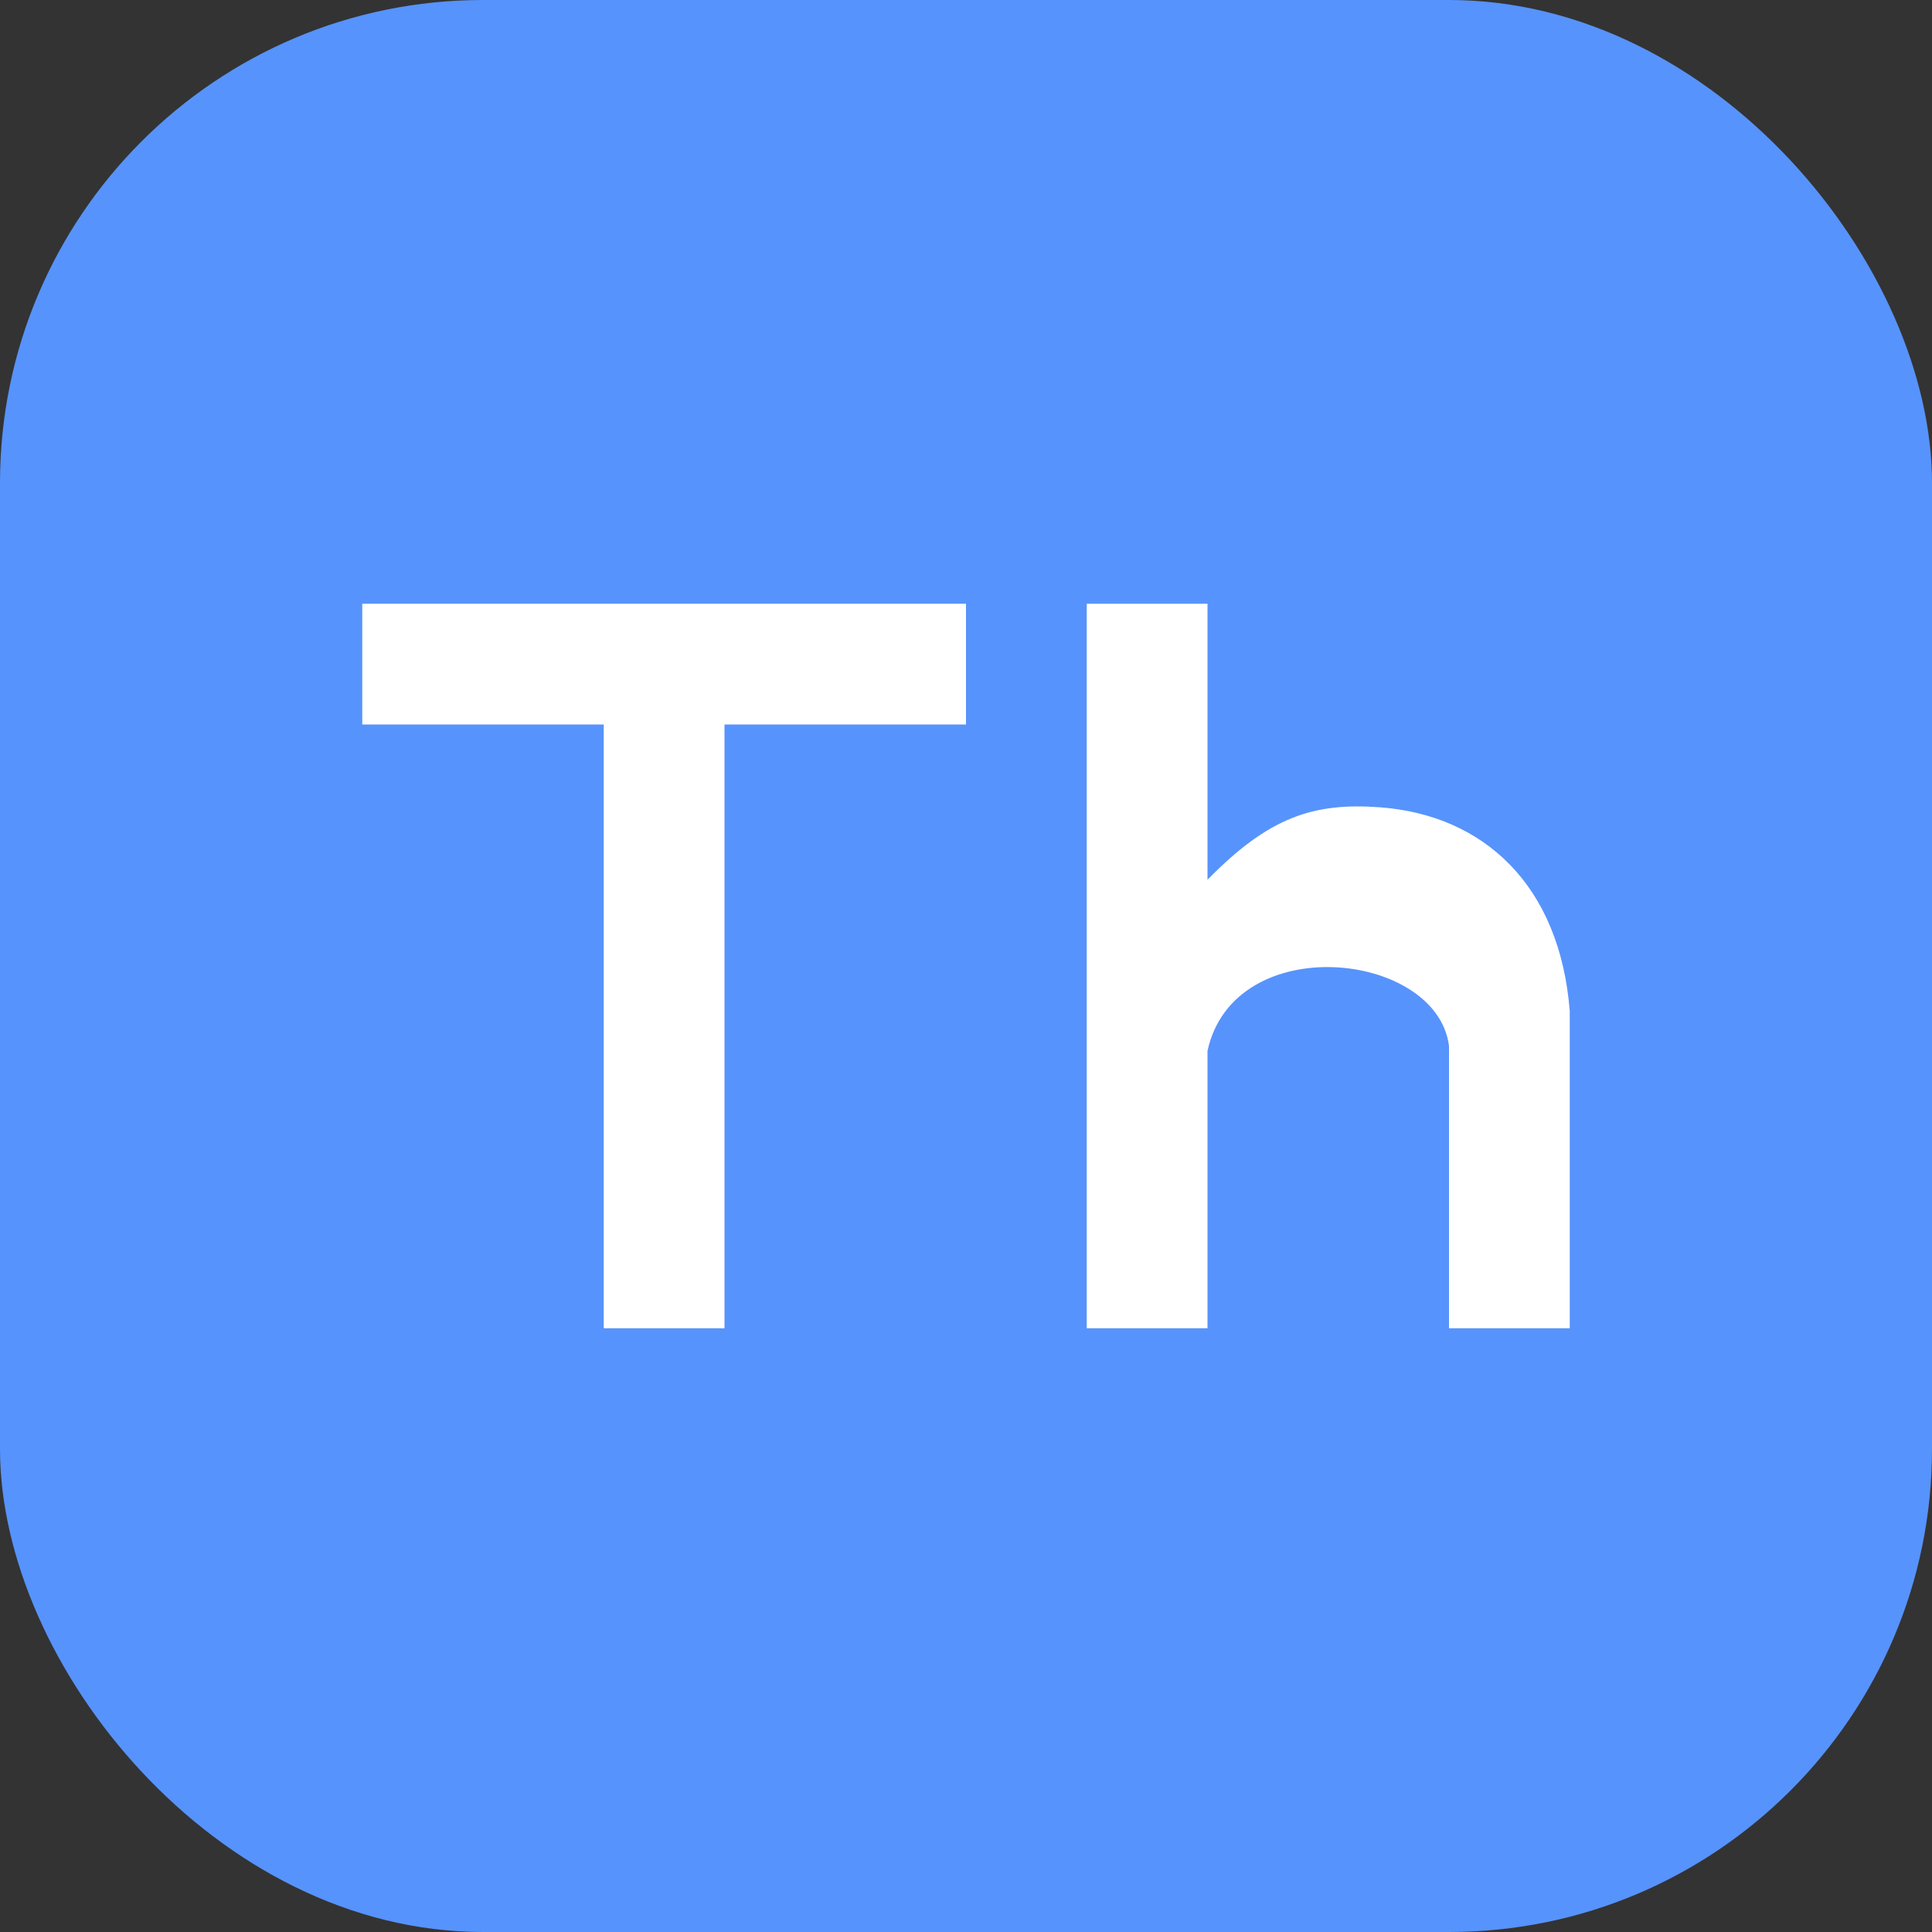 <svg xmlns="http://www.w3.org/2000/svg" width="16" height="16" version="1.1">
 <rect width="100%" height="100%" fill="#333333" stroke="none"/>
 <rect style="fill:#5793fc" width="16" height="16" x="0" y="0" rx="4" ry="4"/>
 <path style="fill:#ffffff" d="M 3,5 V 6 h 2 v 5 H 6 V 6 H 8 V 5 Z"/>
 <path style="fill:#ffffff" d="m 9,5 v 6 h 1 V 8.702 c 0.221,-1.005 1.897,-0.827 2,-0.041 V 11 h 1 V 8.374 C 12.918,7.327 12.285,6.751 11.432,6.686 10.879,6.644 10.508,6.766 10,7.286 V 5 Z"/>
</svg>
